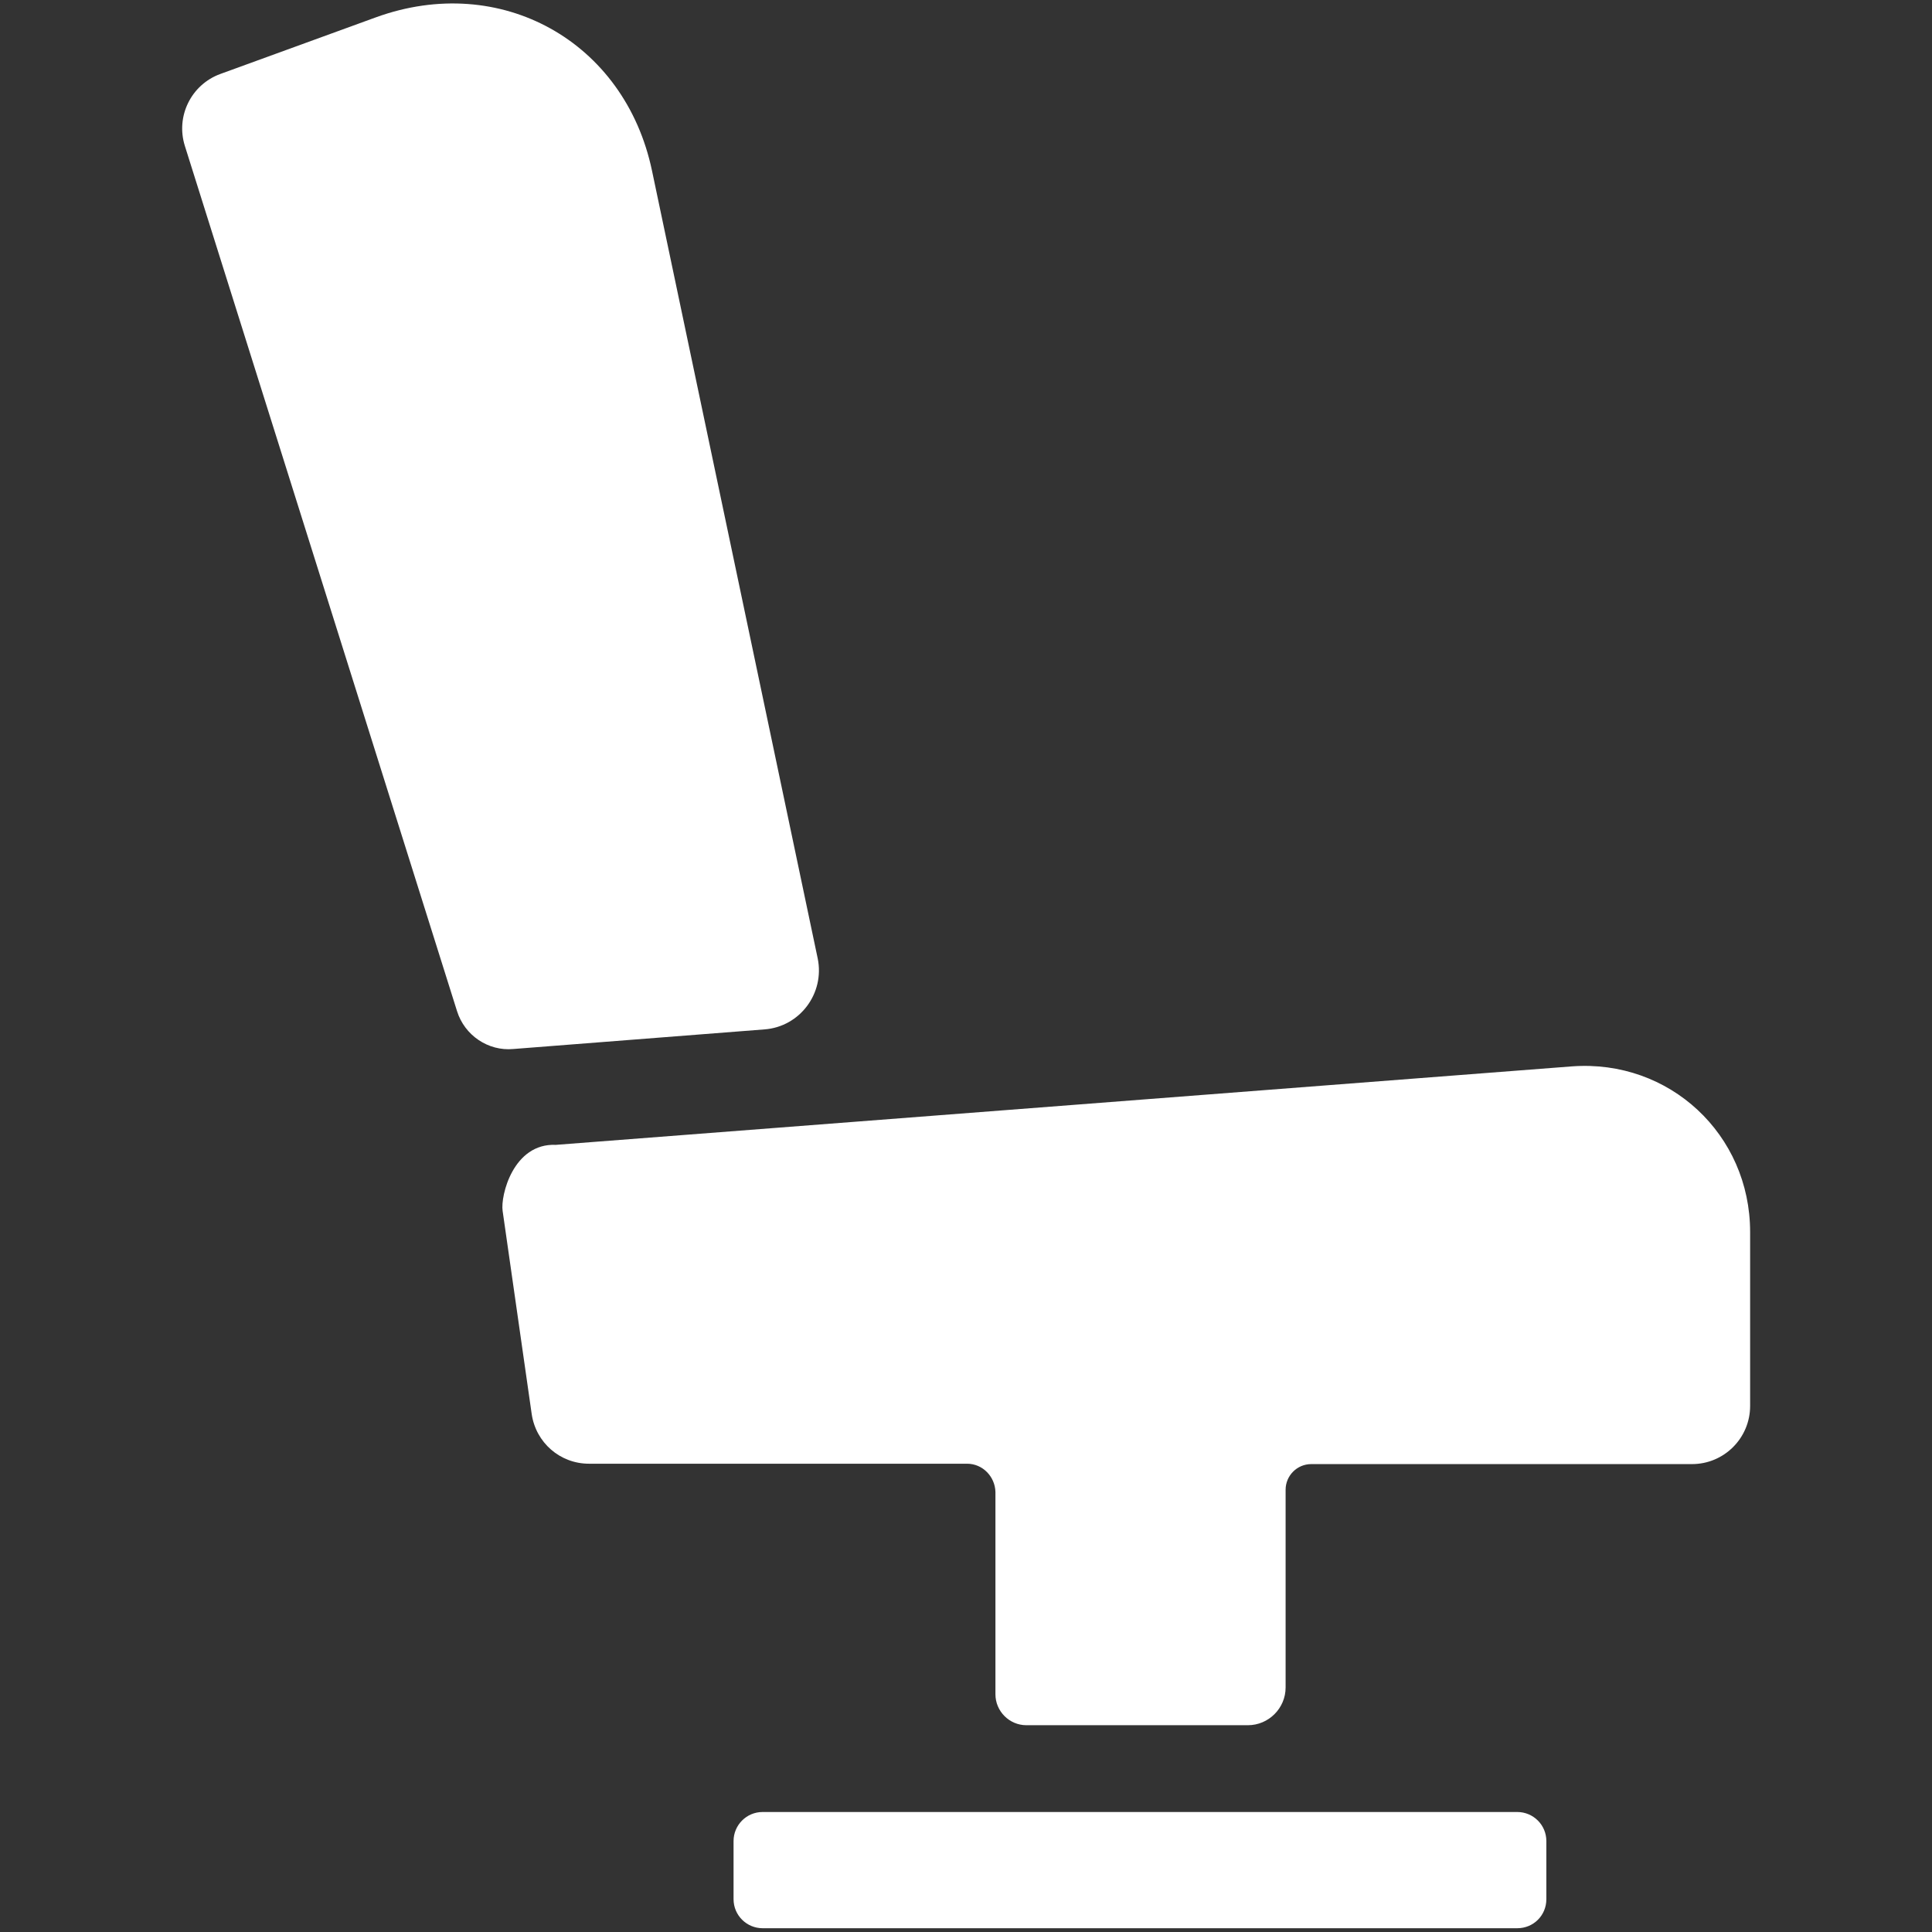 <?xml version="1.0" encoding="utf-8"?>
<!-- Generator: Adobe Illustrator 26.3.1, SVG Export Plug-In . SVG Version: 6.00 Build 0)  -->
<svg version="1.1" id="Capa_1"
	xmlns="http://www.w3.org/2000/svg"
	xmlns:xlink="http://www.w3.org/1999/xlink" x="0px" y="0px" viewBox="0 0 512 512" style="enable-background:new 0 0 512 512;" xml:space="preserve">
	<rect x="0" y="0" width="512" height="512" fill="#333333" stroke="none"/>
	<style type="text/css">
	.st0{fill-rule:evenodd;clip-rule:evenodd;fill:#fff;}
	</style>
	<g>
		<path class="st0" d="M121.1,267.9L49,38.7c-2.5-7.9,1.7-16.3,9.4-19.1l41.2-15c33-12,66,6.3,73.2,40.7l43.9,208.7
		c1.9,9.2-4.7,18.1-14.1,18.8l-66.6,5.2C129.4,278.6,123.1,274.4,121.1,267.9z M402.1,511h-200c-4.2,0-7.7-3.4-7.7-7.7v-15.4
		c0-4.2,3.4-7.7,7.7-7.7h200c4.2,0,7.7,3.4,7.7,7.7v15.4C409.8,507.6,406.4,511,402.1,511z M256.3,387.9l-100.2,0
		c-7.7,0-14.1-5.6-15.2-13.2l-7.7-53.8c-0.6-4,2.8-18,14.1-17.5l269.3-20.8c25.8-1.9,47.2,18,47.2,43.9v46.1
		c0,8.5-6.9,15.4-15.4,15.4H347.5c-3.8,0-6.8,3.1-6.8,6.8v52.4c0,5.5-4.5,10-10,10h-58.7c-4.5,0-8.2-3.7-8.2-8.2v-53.6
		C263.7,391.3,260.4,387.9,256.3,387.9z"/>
	</g>
</svg>
